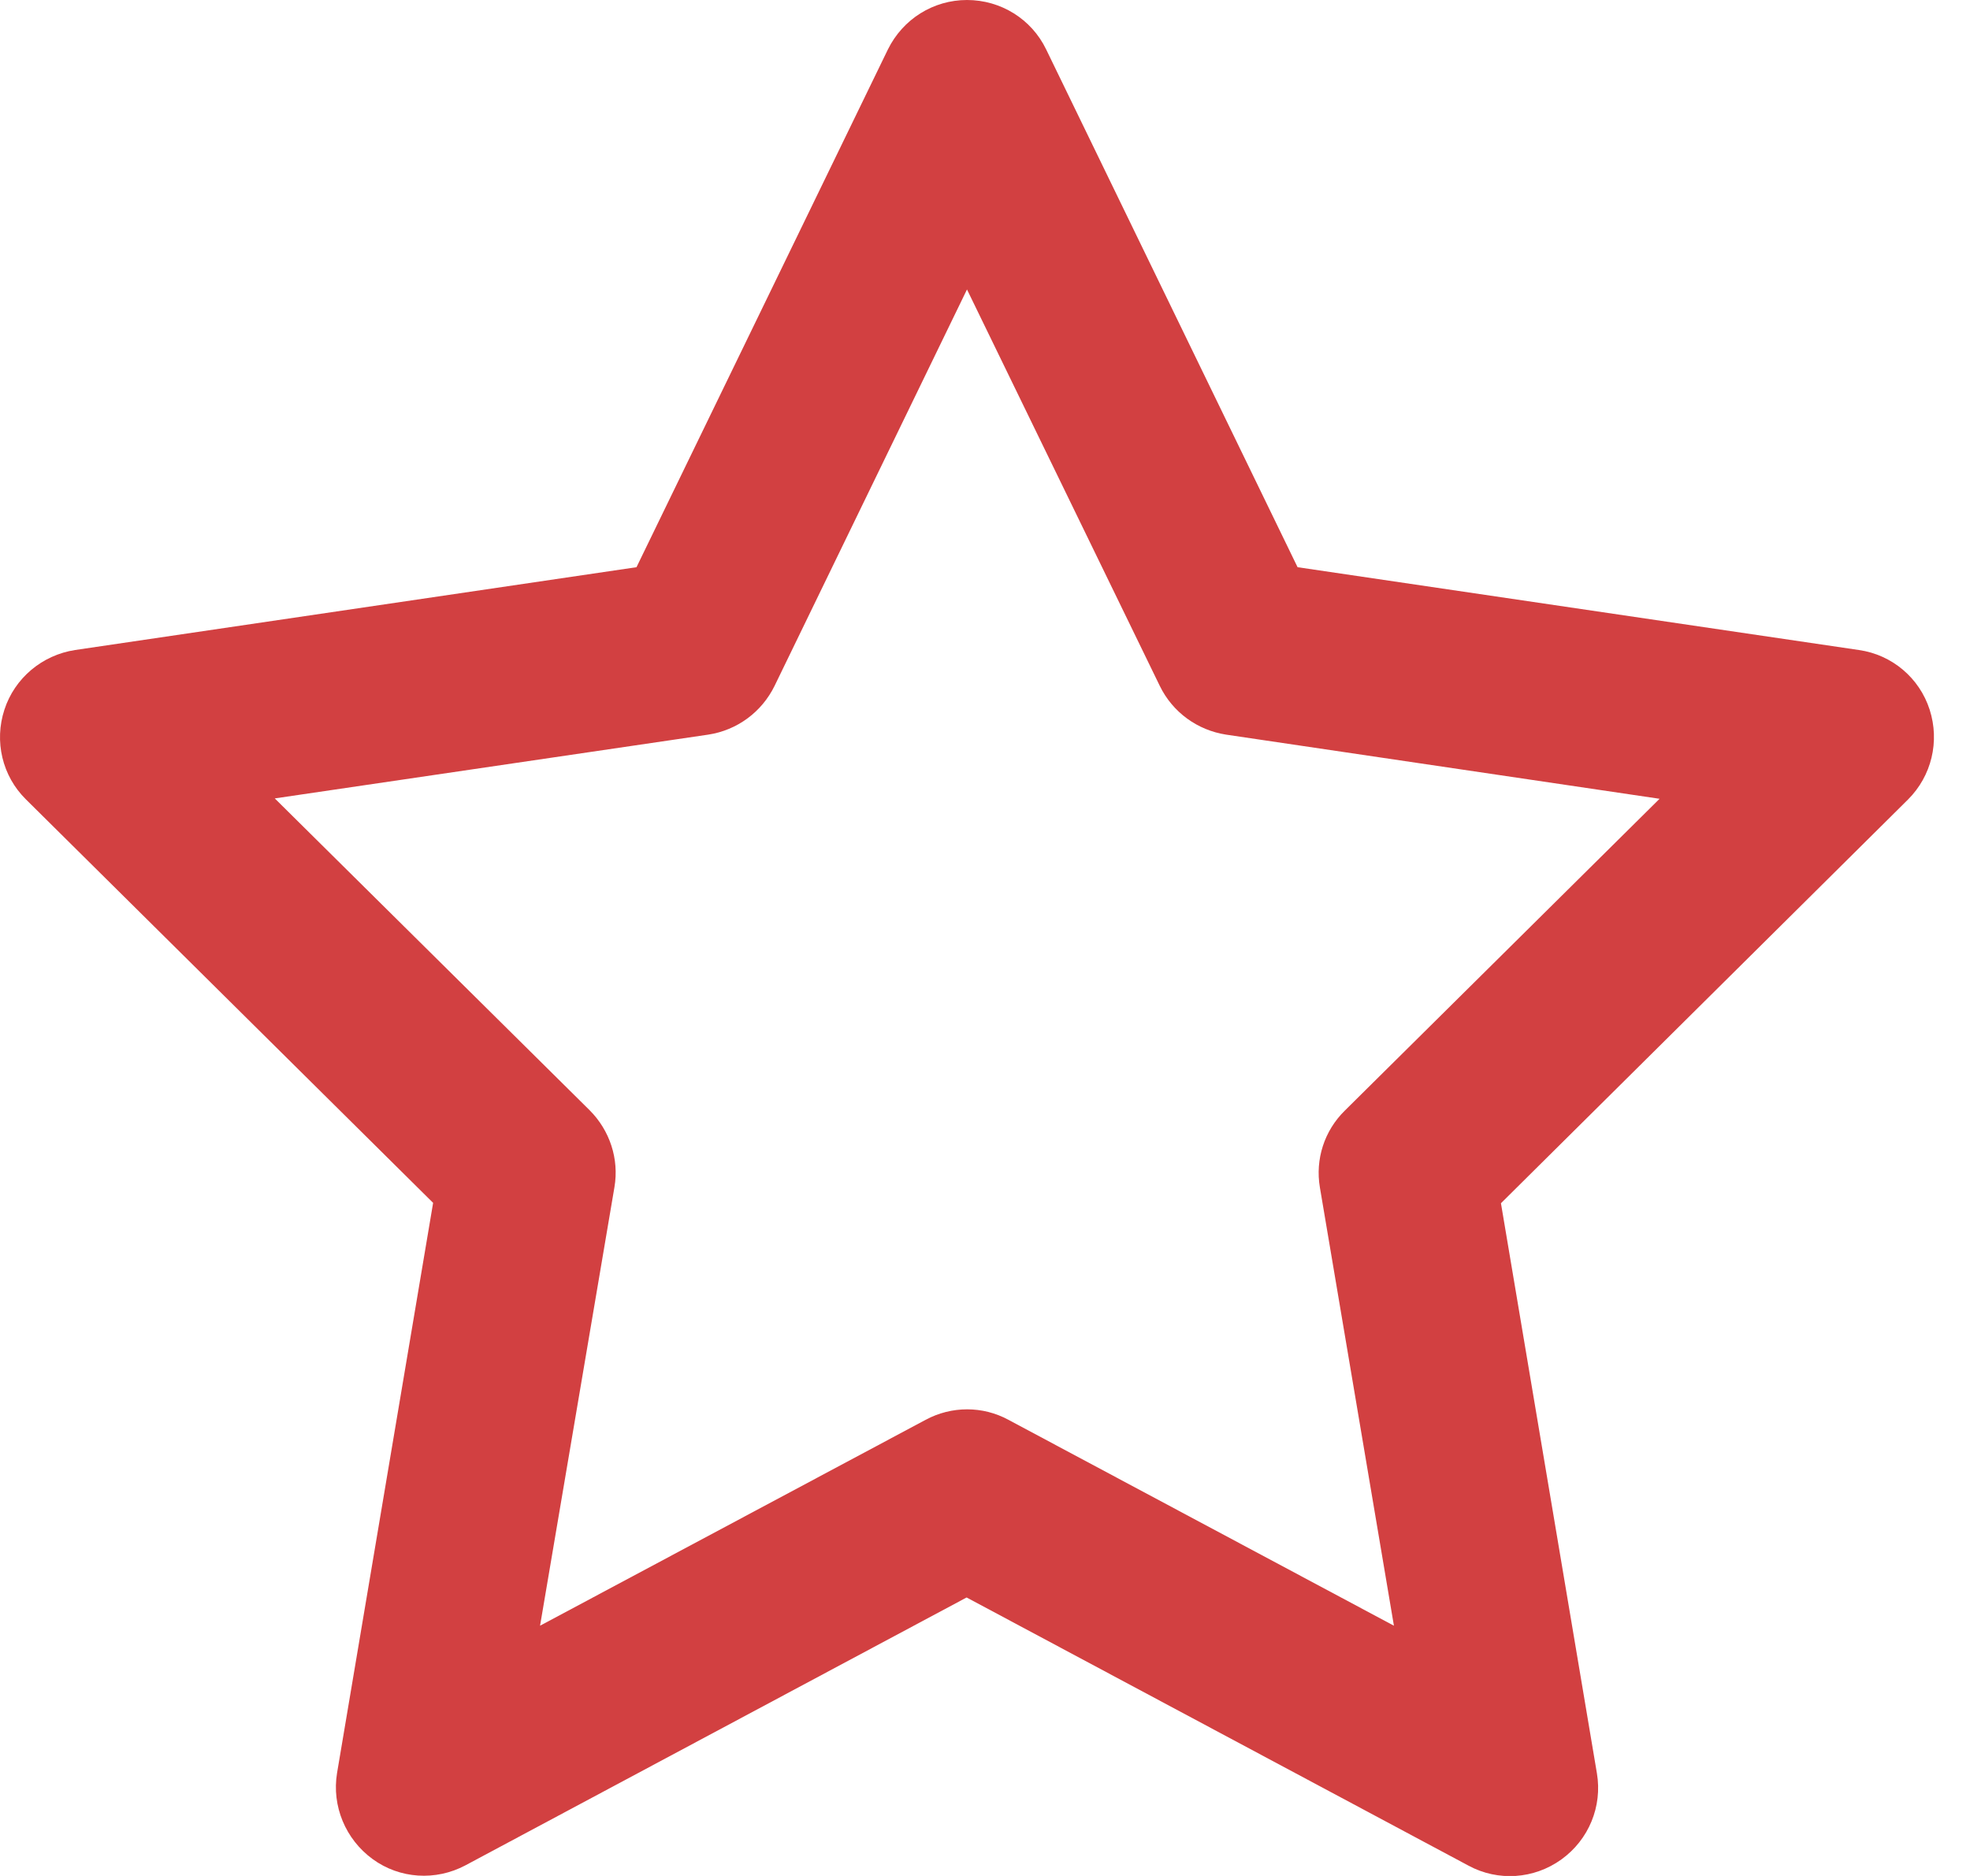 <svg width="21" height="20" viewBox="0 0 21 20" fill="none" xmlns="http://www.w3.org/2000/svg">
<path d="M10.308 0C10.668 0 10.996 0.203 11.152 0.527L13.832 6.047L19.816 6.93C20.168 6.98 20.461 7.227 20.57 7.566C20.679 7.906 20.59 8.273 20.34 8.523L16 12.828L17.023 18.906C17.082 19.258 16.937 19.613 16.644 19.824C16.351 20.035 15.968 20.059 15.656 19.891L10.304 17.031L4.961 19.887C4.644 20.055 4.261 20.031 3.972 19.82C3.683 19.609 3.535 19.254 3.593 18.902L4.617 12.824L0.277 8.523C0.023 8.273 -0.063 7.902 0.047 7.566C0.156 7.23 0.449 6.984 0.8 6.93L6.785 6.047L9.465 0.527C9.625 0.203 9.949 0 10.308 0ZM10.308 3.086L8.257 7.312C8.121 7.59 7.859 7.785 7.55 7.832L2.929 8.512L6.285 11.836C6.5 12.051 6.601 12.355 6.55 12.656L5.757 17.332L9.867 15.137C10.144 14.988 10.476 14.988 10.75 15.137L14.859 17.332L14.07 12.66C14.019 12.359 14.117 12.055 14.336 11.84L17.691 8.516L13.07 7.832C12.765 7.785 12.5 7.594 12.363 7.312L10.308 3.086Z" fill="#D24041"/>
</svg>
